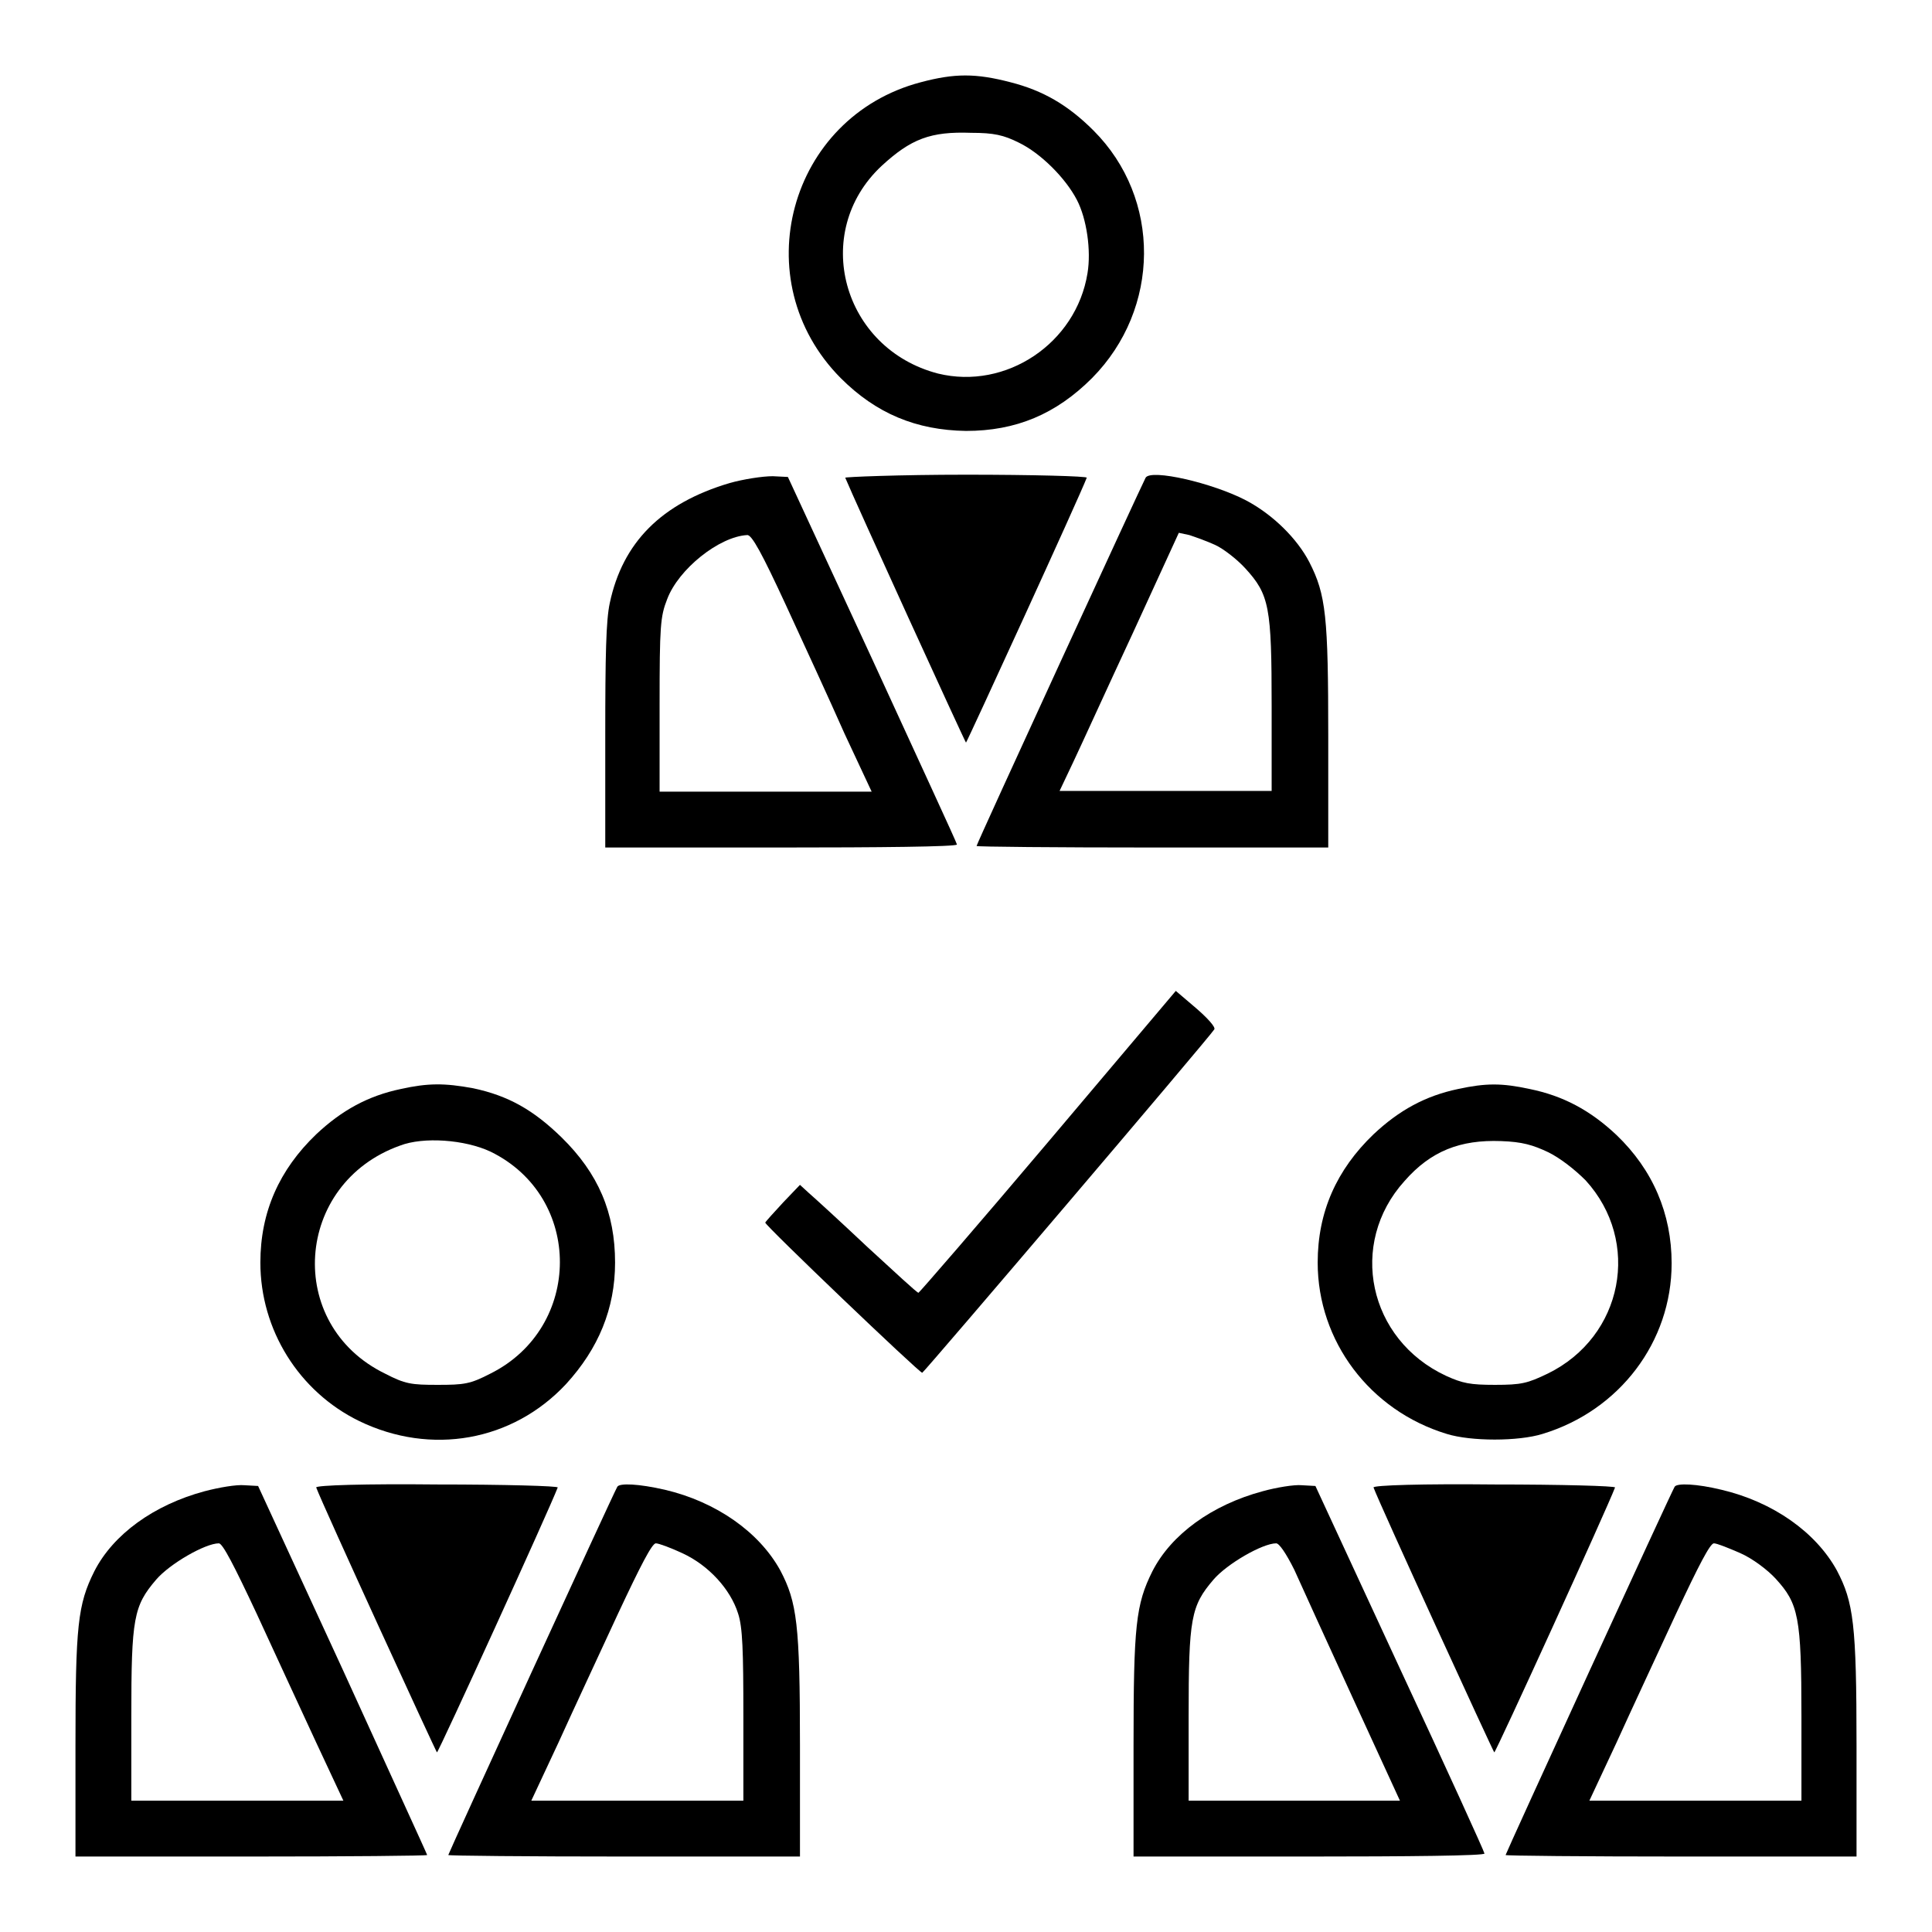 <?xml version="1.0" encoding="utf-8"?>
<!-- Svg Vector Icons : http://www.onlinewebfonts.com/icon -->
<!DOCTYPE svg PUBLIC "-//W3C//DTD SVG 1.1//EN" "http://www.w3.org/Graphics/SVG/1.1/DTD/svg11.dtd">
<svg version="1.1" xmlns="http://www.w3.org/2000/svg" xmlns:xlink="http://www.w3.org/1999/xlink" x="0px" y="0px" viewBox="0 0 256 256" enable-background="new 0 0 256 256" xml:space="preserve">
<g><g><g><path fill="#000000" d="M122,10.9c-17.5,4.6-23.4,26.3-10.6,39.2c4.7,4.7,10,6.9,16.6,7c6.6,0,11.9-2.2,16.7-7c9.1-9.2,9.2-23.8,0.2-32.8c-3.4-3.4-6.7-5.3-11-6.4C129.3,9.7,126.5,9.7,122,10.9z M135,18.9c2.9,1.4,6.2,4.7,7.7,7.6c1.3,2.5,1.9,6.7,1.4,9.7c-1.5,9.3-10.8,15.5-19.8,13.3c-12.7-3.3-16.9-18.7-7.5-27.5c3.9-3.6,6.5-4.6,11.9-4.4C131.7,17.6,133,17.9,135,18.9z"/><path fill="#000000" d="M96.7,64c-9.1,2.7-14.2,7.9-15.9,15.9c-0.5,2.3-0.6,6.9-0.6,17.7v14.7h23.3c12.8,0,23.3-0.1,23.3-0.4c0-0.2-5.1-11.2-11.2-24.5l-11.2-24.2l-2-0.1C101,63.1,98.5,63.5,96.7,64z M104.1,80.1c2.4,5.2,5.9,12.8,7.8,17.1l3.6,7.7h-14.1h-14V93.4c0-10.5,0.1-11.7,1-14c1.5-4,6.9-8.3,10.6-8.5C99.6,70.8,101,73.4,104.1,80.1z"/><path fill="#000000" d="M112,63.3c1.1,2.7,15.9,35.1,16,35.1s15.1-32.7,16-35.1c0.1-0.2-7.1-0.4-16-0.4S111.9,63.2,112,63.3z"/><path fill="#000000" d="M151.8,63.3c-0.4,0.7-22.4,48.5-22.4,48.8c0,0.1,10.5,0.2,23.3,0.2h23.3V97.6c0-15.9-0.3-18.8-2.5-23.1c-1.6-3.1-4.8-6.3-8.4-8.2C160.7,64,152.5,62.1,151.8,63.3z M161,72.2c1.1,0.5,2.9,1.9,4,3.1c3.2,3.5,3.5,5.1,3.5,18.3v11.2h-14.1h-14l1.8-3.8c1-2.1,4.5-9.8,7.9-17.1l6.1-13.3l1.4,0.3C158.5,71.2,159.9,71.7,161,72.2z"/><path fill="#000000" d="M138.9,151.3c-9.3,11-17.1,20-17.2,20c-0.2,0-3.2-2.8-6.8-6.1c-3.5-3.3-7-6.5-7.7-7.1L106,157l-2.2,2.3c-1.2,1.3-2.3,2.5-2.4,2.7c-0.1,0.3,20.4,19.9,20.8,19.9c0.2,0,38.1-44.5,38.7-45.5c0.2-0.3-0.9-1.5-2.4-2.8l-2.7-2.3L138.9,151.3z"/><path fill="#000000" d="M53.1,144.3c-4.3,0.9-7.8,2.8-11.2,6c-4.9,4.7-7.4,10.3-7.4,17c0,8.9,5.1,17.1,13.1,21c9.5,4.6,20.3,2.7,27.4-4.9c4.3-4.7,6.5-10,6.5-16.1c0-6.6-2.2-11.8-7.1-16.6c-3.7-3.6-7-5.5-11.7-6.5C58.9,143.5,56.7,143.5,53.1,144.3z M65,152.6c12.3,6,12.2,23.3,0,29.4c-2.7,1.4-3.5,1.5-7,1.5c-3.5,0-4.3-0.1-7-1.5c-13.3-6.5-12-25.2,2-30.2C56.1,150.6,61.6,151,65,152.6z"/><path fill="#000000" d="M193.2,144.3c-4.3,0.9-7.8,2.8-11.2,6c-4.9,4.7-7.4,10.3-7.4,17c0,10.4,6.9,19.6,17.1,22.7c3.2,1,9.5,1,12.7,0c10.2-3.1,17.1-12.2,17.1-22.6c0-6.6-2.5-12.4-7.3-17c-3.5-3.3-7.1-5.2-11.5-6.1C199,143.5,196.9,143.5,193.2,144.3z M205.2,152.7c1.6,0.8,3.5,2.3,4.9,3.7c7.4,8.1,5,20.7-5,25.6c-2.7,1.3-3.5,1.5-7,1.5c-3.3,0-4.3-0.2-6.5-1.2c-10.3-4.8-13-17.5-5.5-25.8c3.5-4,7.4-5.5,12.8-5.3C201.7,151.3,203.1,151.7,205.2,152.7z"/><path fill="#000000" d="M27.1,197.6c-6.7,1.8-12.1,5.7-14.6,10.6c-2.2,4.4-2.5,7.2-2.5,23.1V246h23.3c12.8,0,23.3-0.1,23.3-0.2c0-0.1-5.1-11.2-11.2-24.6l-11.2-24.3l-1.8-0.1C31.3,196.7,29,197.1,27.1,197.6z M34,213.8c2.4,5.2,5.9,12.8,7.9,17.1l3.6,7.7H31.4h-14v-11.2c0-13,0.3-14.6,3.3-18.1c1.8-2.1,6.5-4.8,8.3-4.8C29.5,204.5,31,207.4,34,213.8z"/><path fill="#000000" d="M41.9,197.1c0.8,2.2,15.9,35.1,16,35.1c0.2,0,14.9-32.2,16-35.1c0.1-0.2-7.1-0.4-16-0.4C48.5,196.6,41.8,196.8,41.9,197.1z"/><path fill="#000000" d="M81.8,197c-0.4,0.6-22.4,48.6-22.4,48.8c0,0.1,10.5,0.2,23.3,0.2h23.3v-14.7c0-16.1-0.4-19-2.6-23.2c-2.8-5.1-8.5-9.1-15.3-10.7C84.6,196.6,82.1,196.5,81.8,197z M90.4,205.8c3.5,1.6,6.4,4.8,7.4,8c0.6,1.8,0.7,4.9,0.7,13.6v11.2h-14H70.4l3.6-7.7c1.9-4.2,5.5-11.9,7.9-17.1c3-6.4,4.5-9.3,5-9.3C87.3,204.5,88.9,205.1,90.4,205.8z"/><path fill="#000000" d="M167.3,197.6c-6.7,1.8-12.1,5.7-14.6,10.6c-2.2,4.4-2.5,7.2-2.5,23.1V246h23.3c12.8,0,23.3-0.1,23.2-0.4c0-0.2-5-11.2-11.2-24.5l-11.2-24.2l-1.8-0.1C171.5,196.7,169.1,197.1,167.3,197.6z M171.5,208c0.9,2,4.4,9.7,7.8,17.1l6.2,13.5h-14h-14v-11.2c0-13,0.3-14.6,3.3-18.1c1.8-2.1,6.5-4.8,8.3-4.8C169.5,204.5,170.4,205.8,171.5,208z"/><path fill="#000000" d="M182,197.1c0.8,2.2,15.9,35.1,16,35.1c0.2,0,14.9-32.2,16-35.1c0.1-0.2-7.1-0.4-16-0.4C188.6,196.6,181.9,196.8,182,197.1z"/><path fill="#000000" d="M221.9,197c-0.4,0.6-22.4,48.6-22.4,48.8c0,0.1,10.5,0.2,23.3,0.2H246v-14.7c0-16.1-0.4-19-2.6-23.2c-2.8-5.1-8.5-9.1-15.3-10.7C224.8,196.6,222.2,196.5,221.9,197z M230.6,205.8c1.6,0.7,3.6,2.2,4.7,3.4c3,3.3,3.4,5,3.4,18.2v11.2h-14h-14.1l3.6-7.7c1.9-4.2,5.5-11.9,7.9-17.1c3-6.4,4.5-9.3,5-9.3C227.5,204.5,229,205.1,230.6,205.8z"/></g></g></g>
</svg>